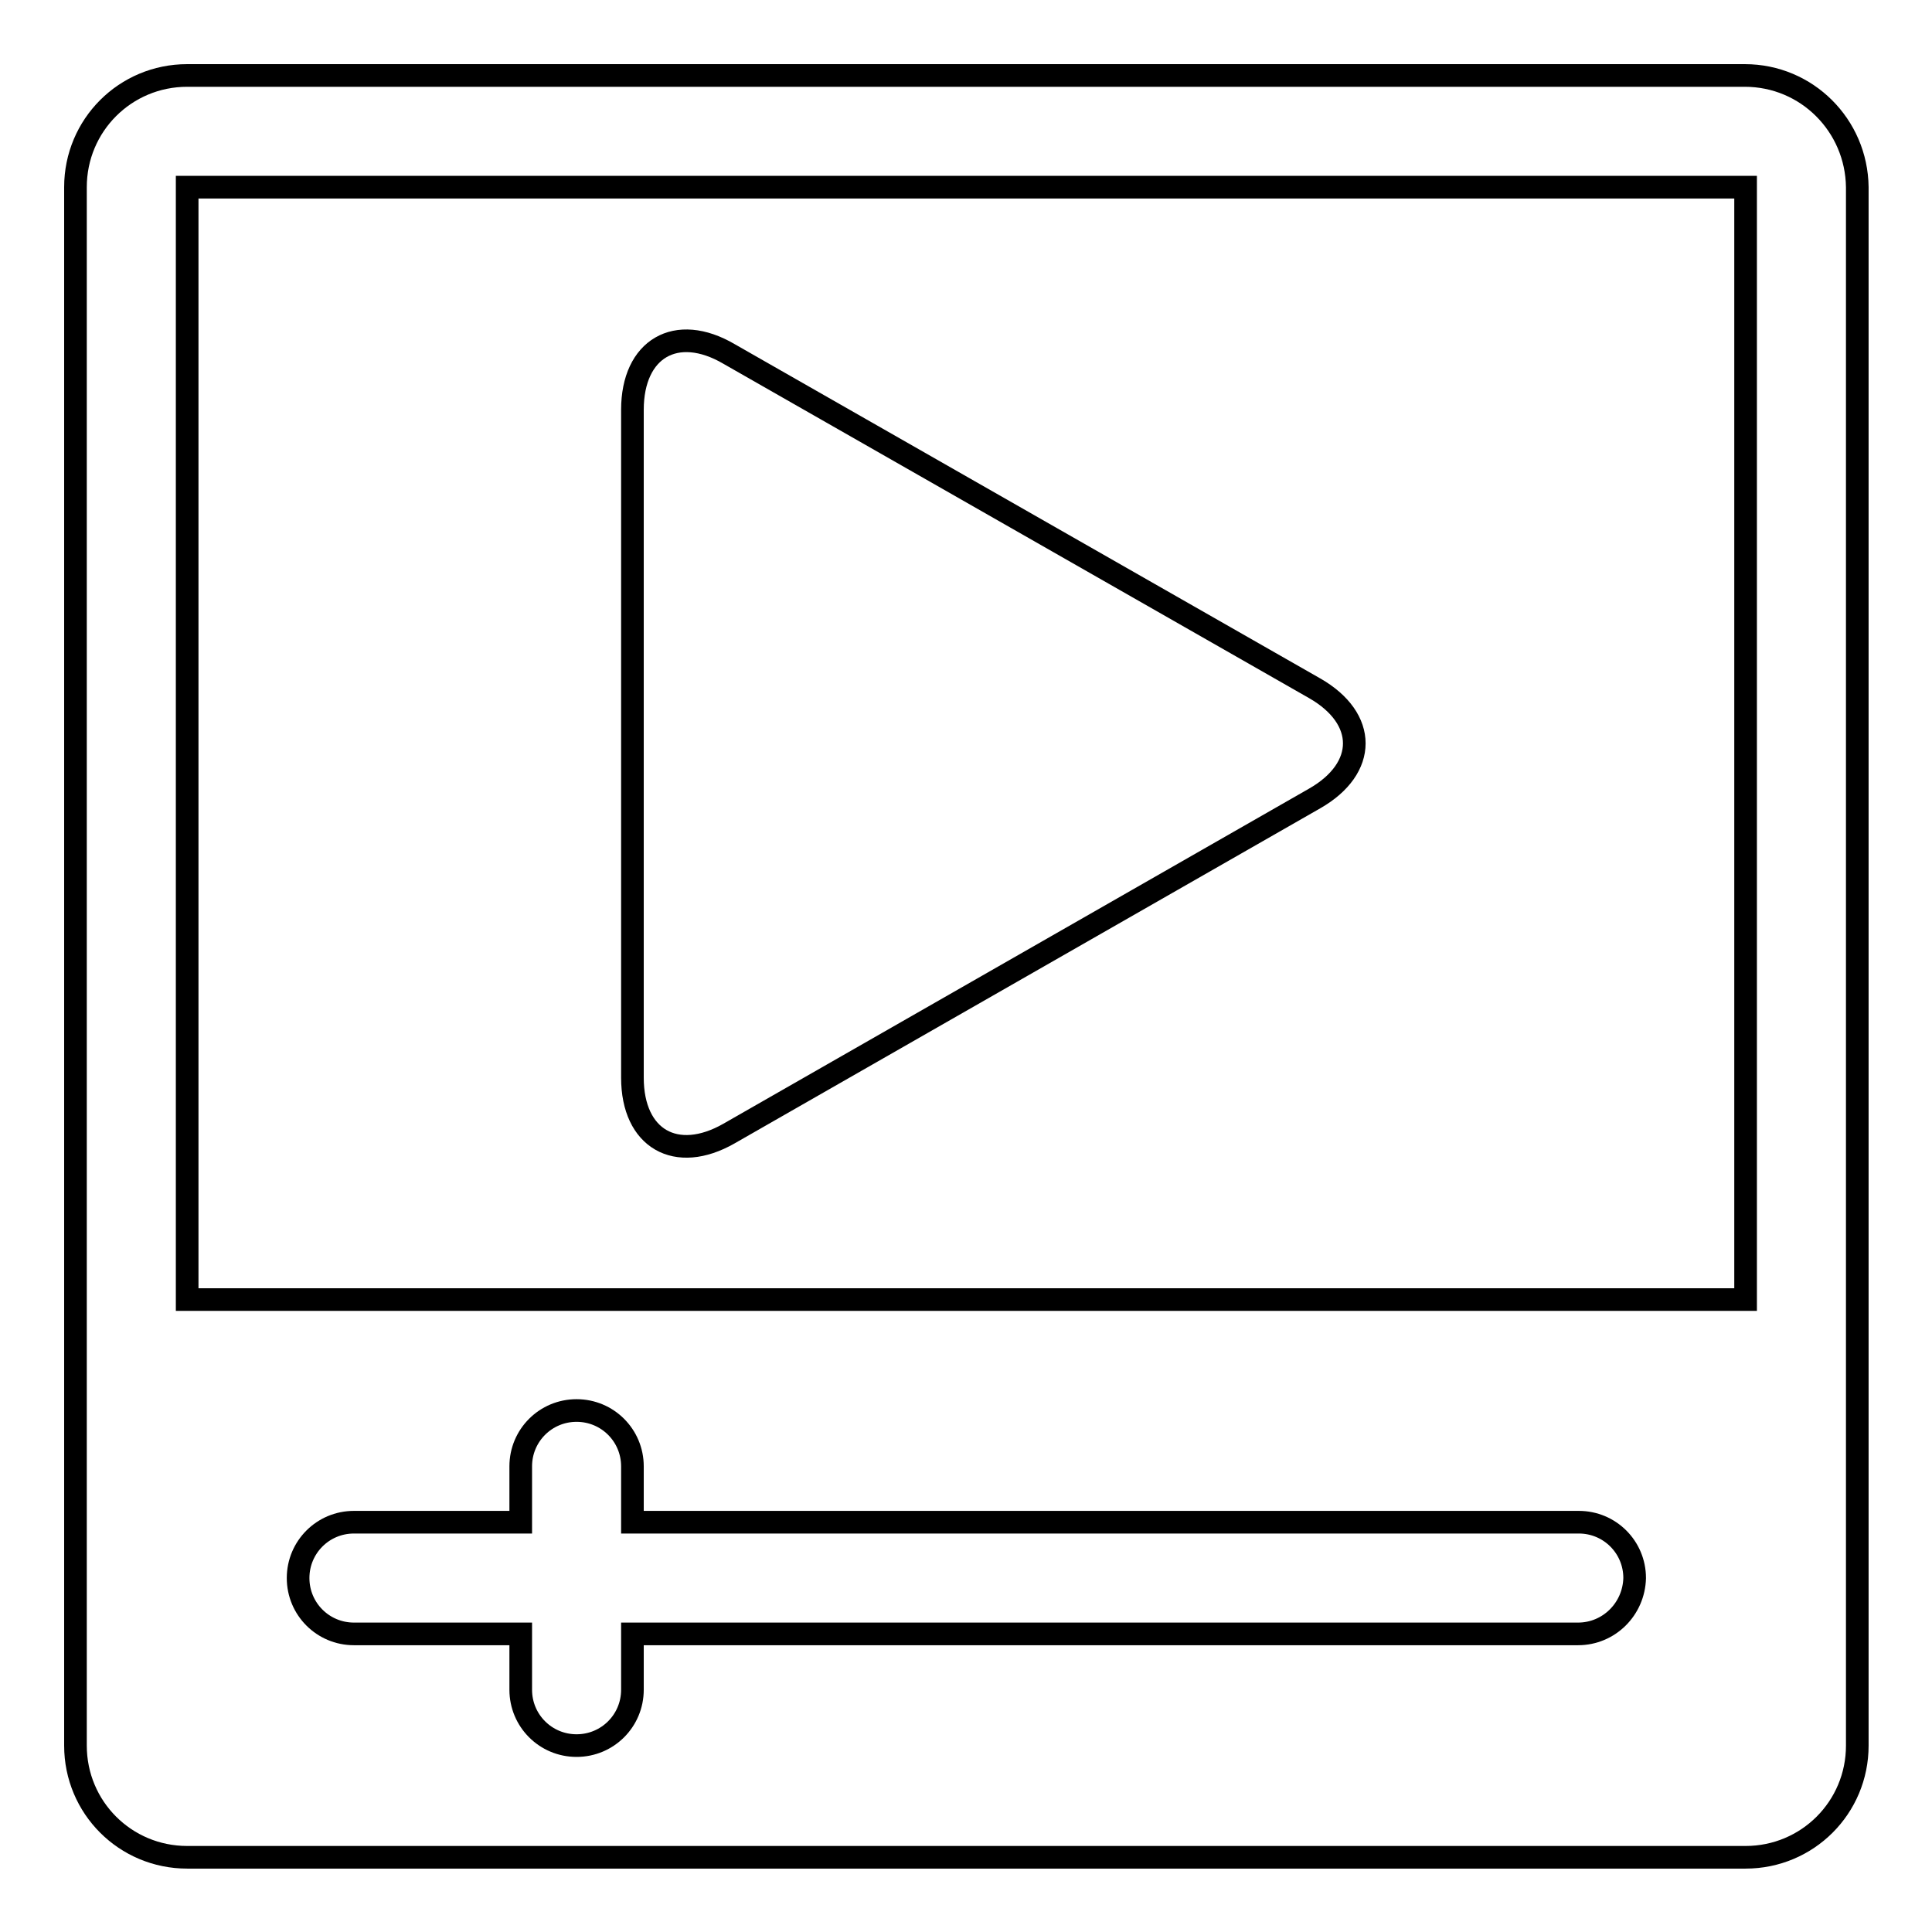 <?xml version="1.0" encoding="utf-8"?>
<!-- Svg Vector Icons : http://www.onlinewebfonts.com/icon -->
<!DOCTYPE svg PUBLIC "-//W3C//DTD SVG 1.1//EN" "http://www.w3.org/Graphics/SVG/1.1/DTD/svg11.dtd">
<svg version="1.1" xmlns="http://www.w3.org/2000/svg" xmlns:xlink="http://www.w3.org/1999/xlink" x="0px" y="0px" viewBox="0 0 256 256" enable-background="new 0 0 256 256" xml:space="preserve">
<g><g><g><path stroke-width="3" fill-opacity="0" stroke="#000000"  d="M231.2,10H24.8C16.6,10,10,16.6,10,24.8v206.5c0,8.2,6.6,14.8,14.8,14.8h206.5c8.2,0,14.8-6.6,14.8-14.8V24.8C246,16.6,239.4,10,231.2,10z M209.1,216.5H83.8v7.4c0,4.1-3.3,7.4-7.4,7.4s-7.4-3.3-7.4-7.4v-7.4H46.9c-4.1,0-7.4-3.3-7.4-7.4c0-4.1,3.3-7.4,7.4-7.4H69v-7.4c0-4.1,3.3-7.4,7.4-7.4c4.1,0,7.4,3.3,7.4,7.4v7.4h125.4c4.1,0,7.4,3.3,7.4,7.4C216.5,213.2,213.2,216.5,209.1,216.5z M231.2,172.2H24.8V24.8h206.5V172.2z M174.2,91.2c7,4,7,10.6,0,14.6l-77.6,44.4c-7,4-12.8,0.7-12.8-7.4V54.3c0-8.1,5.8-11.5,12.8-7.4L174.2,91.2z"/></g><g></g><g></g><g></g><g></g><g></g><g></g><g></g><g></g><g></g><g></g><g></g><g></g><g></g><g></g><g></g></g></g>
</svg>